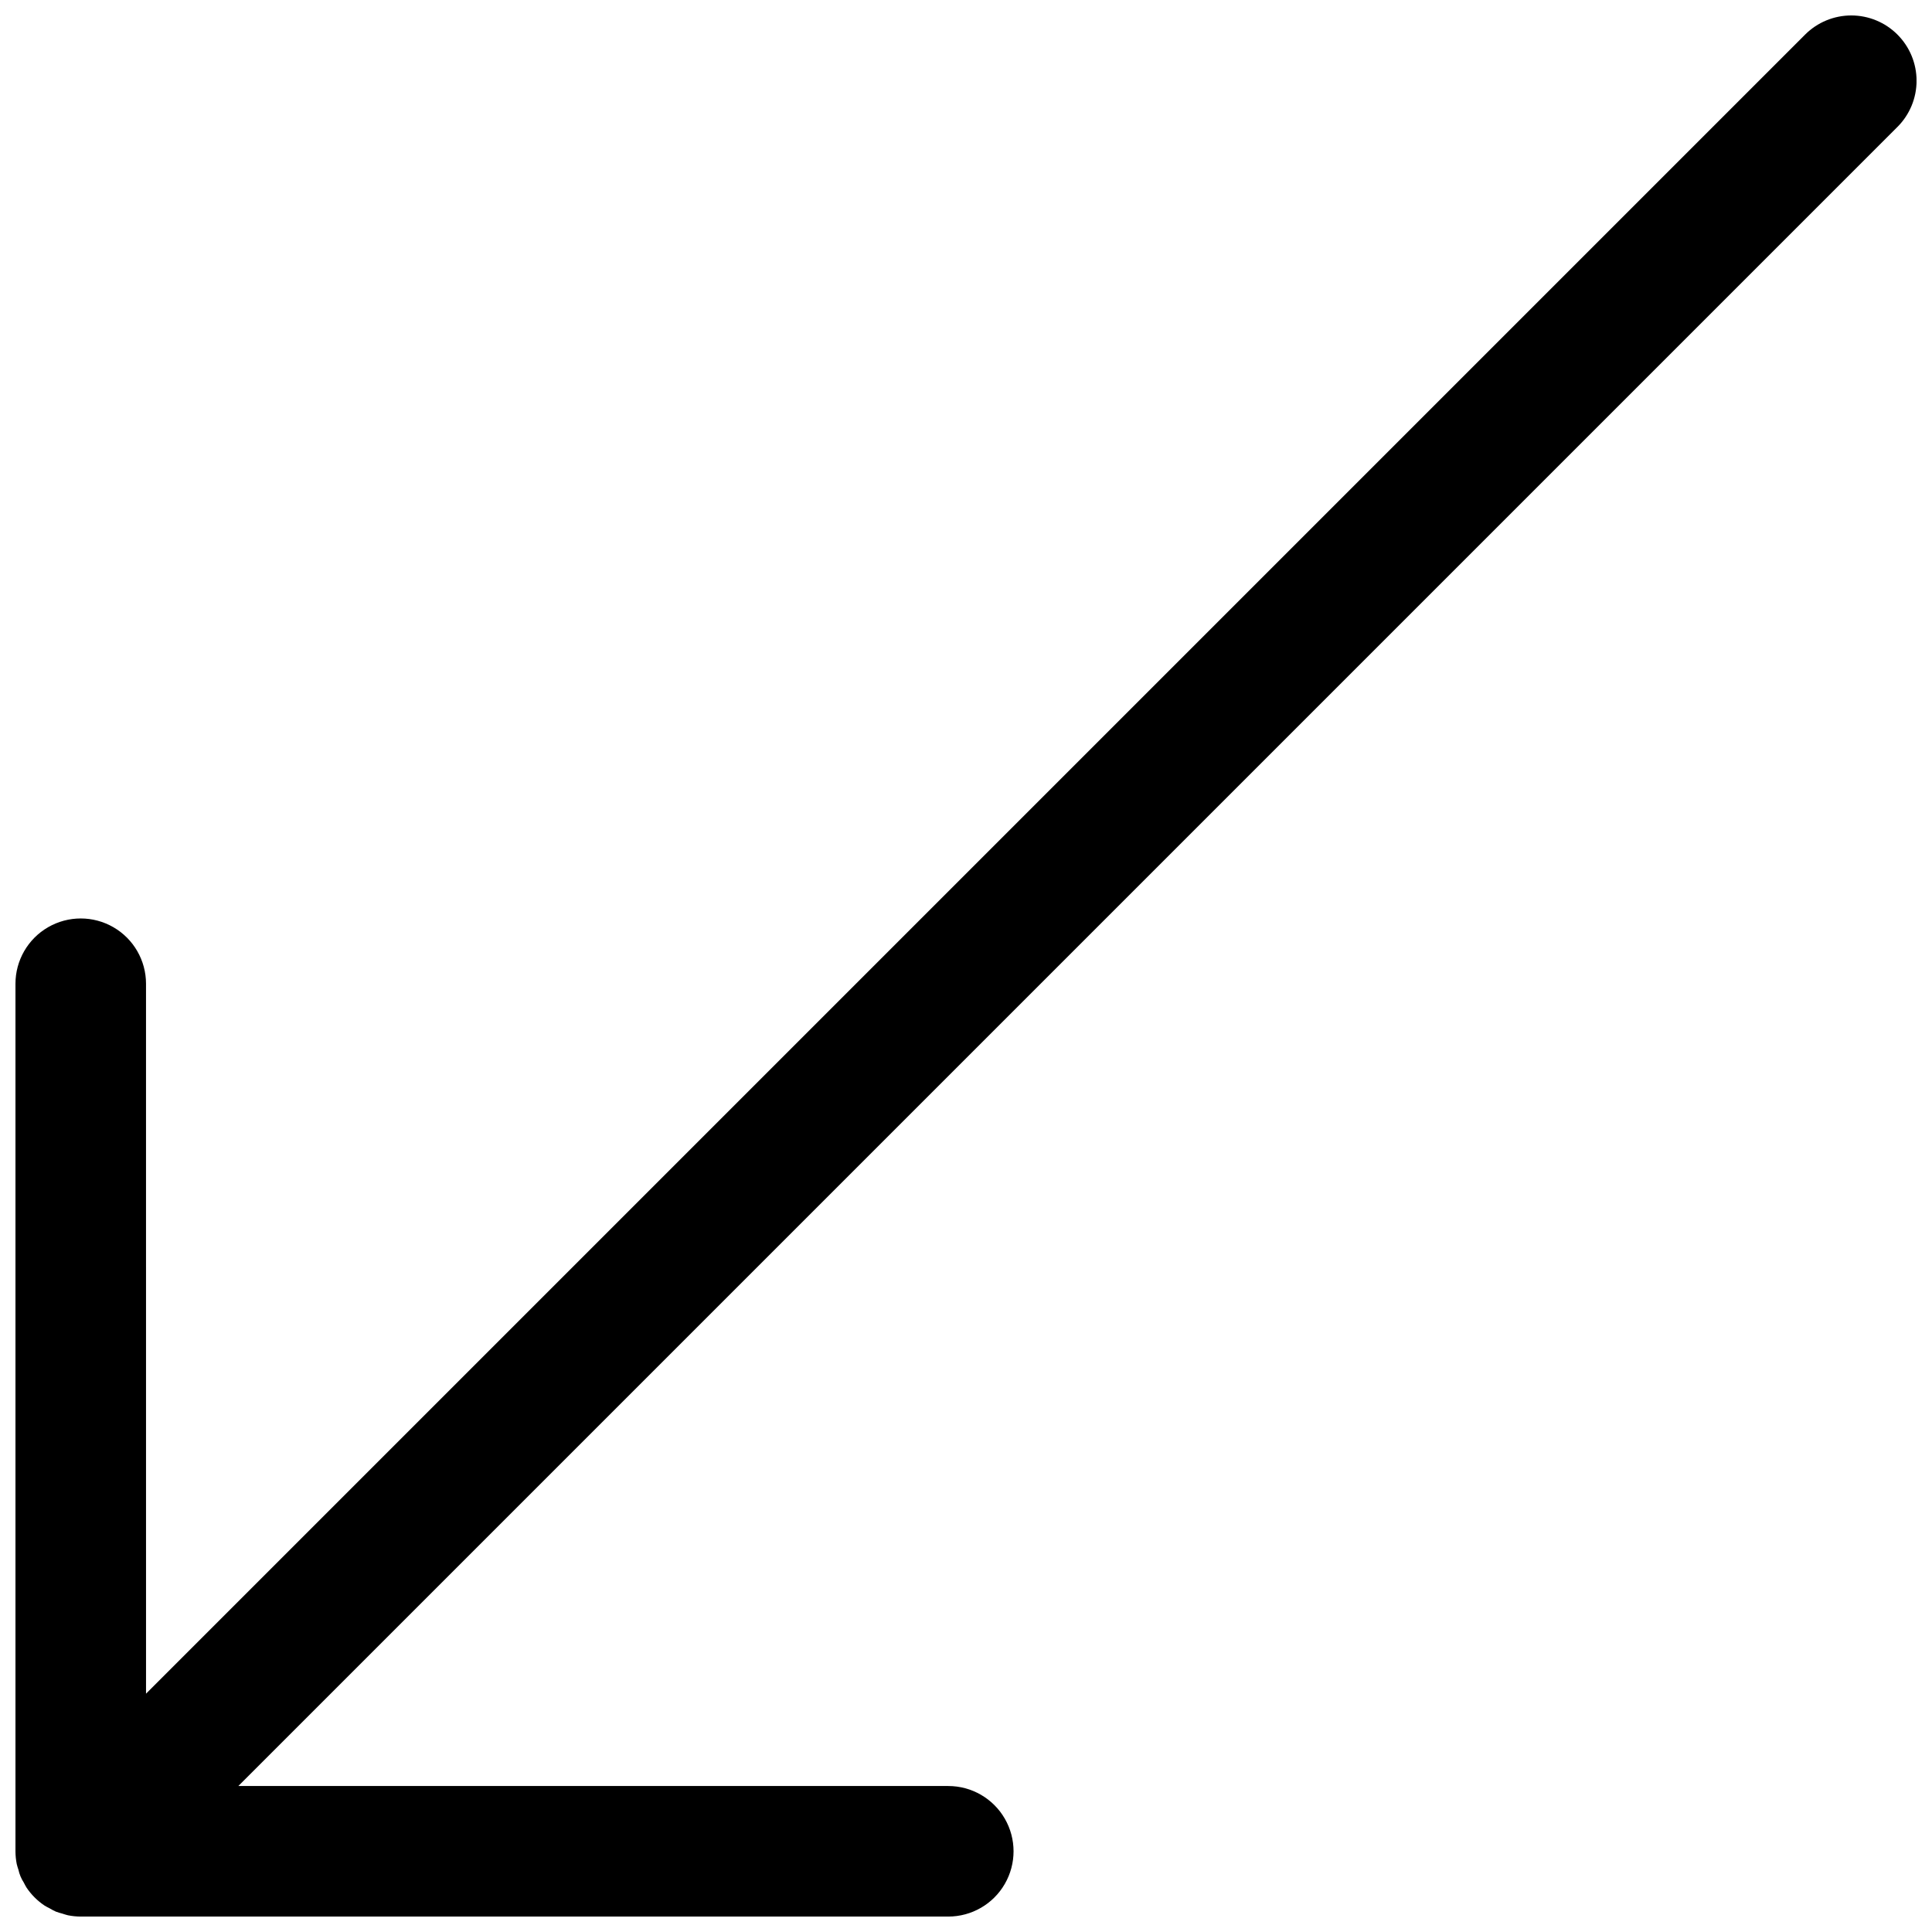 <?xml version="1.0" encoding="UTF-8"?>
<!-- Uploaded to: ICON Repo, www.iconrepo.com, Generator: ICON Repo Mixer Tools -->
<svg width="800px" height="800px" version="1.1" viewBox="144 144 512 512" xmlns="http://www.w3.org/2000/svg">
 <defs>
  <clipPath id="a">
   <path d="m148.09 148.09h503.81v503.81h-503.81z"/>
  </clipPath>
 </defs>
 <g clip-path="url(#a)">
  <path d="m646.84 153.16c-3.242-3.242-7.644-5.066-12.23-5.066-4.59 0-8.988 1.824-12.23 5.066l-439.68 439.68-0.004-188.14c0-6.18-3.297-11.891-8.648-14.98-5.352-3.09-11.949-3.09-17.301 0-5.352 3.09-8.648 8.801-8.648 14.98v229.91c0.004 1.137 0.117 2.269 0.34 3.387 0.102 0.52 0.297 1 0.445 1.5v-0.004c0.262 1.219 0.746 2.379 1.43 3.422 0.234 0.426 0.422 0.875 0.695 1.285 1.27 1.898 2.898 3.527 4.793 4.793 0.43 0.285 0.891 0.484 1.34 0.727v0.004c0.531 0.316 1.078 0.605 1.641 0.863 0.574 0.211 1.16 0.395 1.75 0.543 0.492 0.145 0.965 0.336 1.477 0.438 1.117 0.223 2.25 0.34 3.391 0.34h229.9c6.18 0 11.891-3.297 14.98-8.648 3.094-5.352 3.094-11.945 0-17.301-3.09-5.352-8.801-8.648-14.98-8.648h-188.14l439.68-439.68h0.004c3.246-3.246 5.066-7.644 5.066-12.23 0-4.59-1.82-8.988-5.066-12.234z"/>
 </g>
</svg>